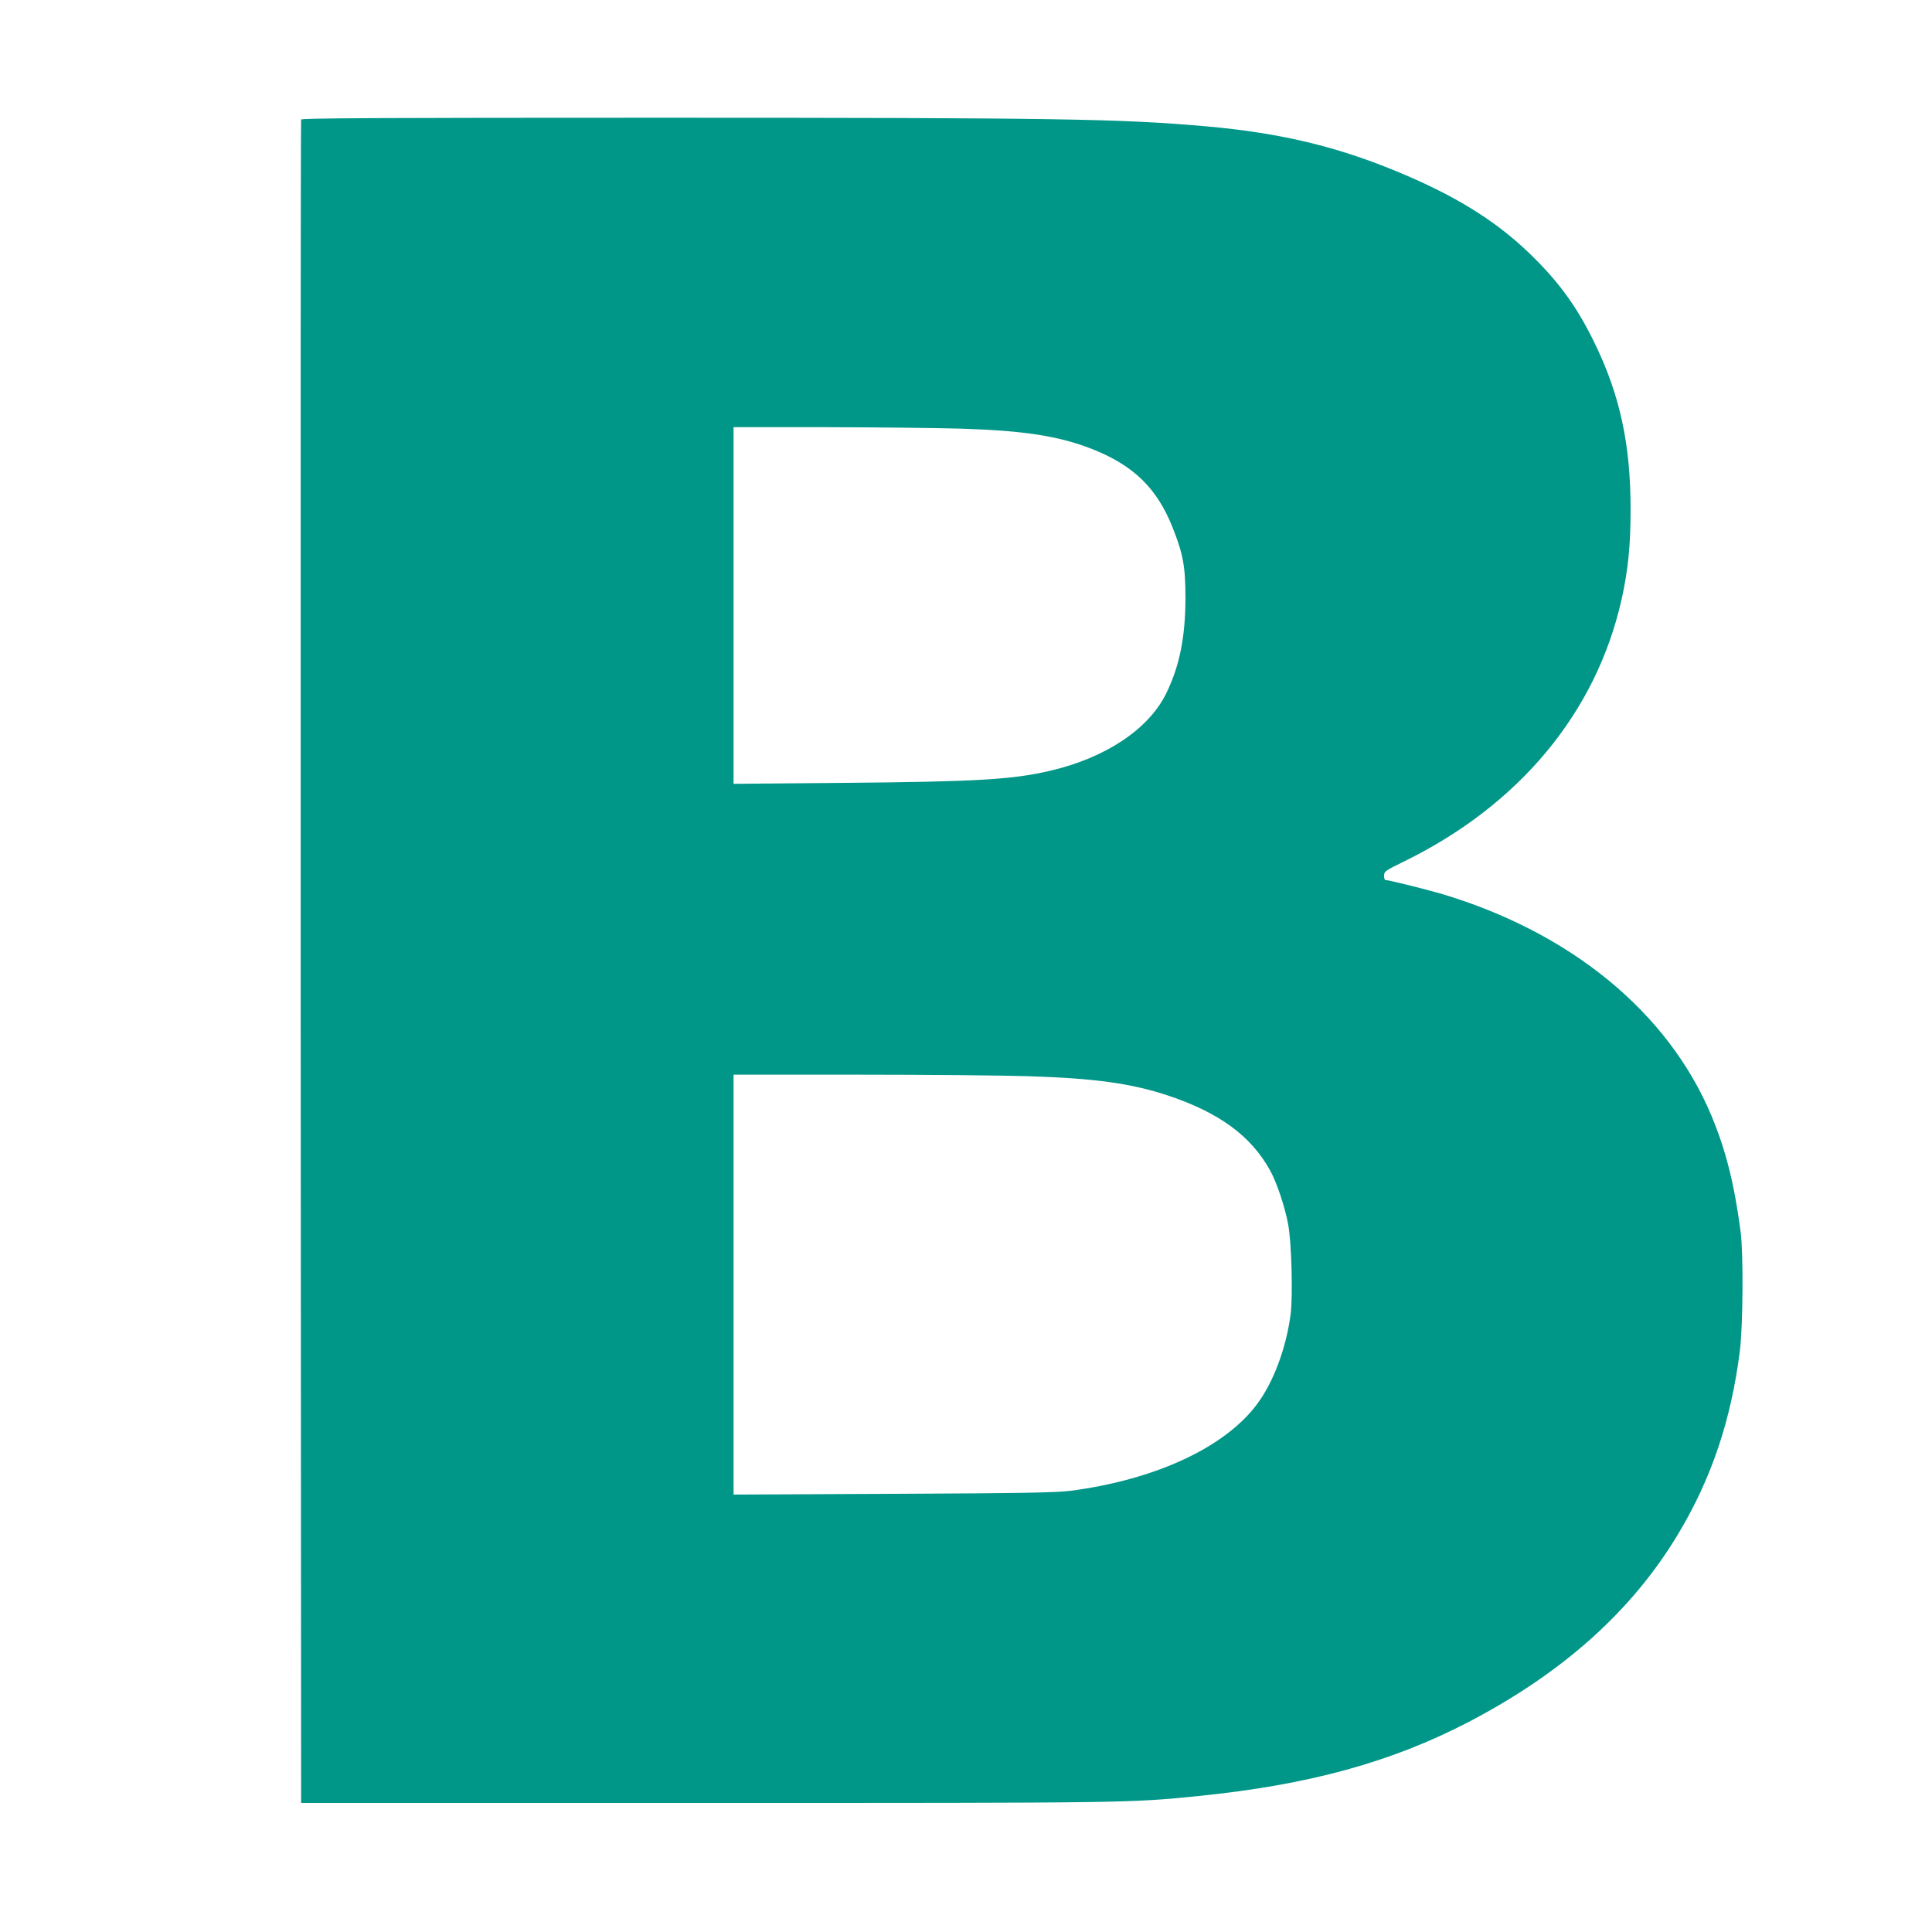 <?xml version="1.0" standalone="no"?>
<!DOCTYPE svg PUBLIC "-//W3C//DTD SVG 20010904//EN"
 "http://www.w3.org/TR/2001/REC-SVG-20010904/DTD/svg10.dtd">
<svg version="1.0" xmlns="http://www.w3.org/2000/svg"
 width="1280pt" height="1280pt" viewBox="0 0 1280 1280"
 preserveAspectRatio="xMidYMid meet">
<g transform="translate(0,1280) scale(0.1,-0.1)"
fill="#009688" stroke="none">
<path d="M1995 12008 c-3 -7 -4 -2519 -3 -5583 l3 -5570 2680 0 c2824 0 2808
0 3265 46 728 73 1278 224 1789 490 625 326 1083 736 1388 1244 221 367 352
755 410 1215 21 167 24 646 5 790 -42 319 -98 540 -194 770 -287 684 -933
1214 -1791 1469 -95 28 -348 91 -369 91 -5 0 -8 13 -8 29 0 28 8 33 133 94
765 375 1273 988 1441 1738 42 190 59 353 59 589 1 437 -71 768 -244 1119
-113 230 -229 390 -415 572 -216 210 -462 368 -809 519 -441 192 -836 289
-1355 334 -561 49 -978 56 -3628 56 -1873 0 -2354 -3 -2357 -12z m4375 -2048
c415 -13 646 -49 863 -134 276 -108 432 -260 535 -519 71 -177 86 -262 86
-472 -1 -258 -39 -448 -128 -630 -116 -235 -398 -424 -762 -510 -253 -60 -487
-74 -1396 -82 l-708 -6 0 1182 0 1181 603 0 c331 -1 739 -5 907 -10z m440
-4290 c447 -14 687 -48 931 -129 337 -113 546 -266 673 -494 44 -78 100 -245
121 -362 22 -119 31 -470 16 -591 -30 -228 -115 -454 -225 -600 -214 -285
-674 -498 -1234 -571 -96 -12 -308 -16 -1174 -20 l-1058 -5 0 1391 0 1391 833
0 c457 0 960 -5 1117 -10z"/>
</g>
</svg>
